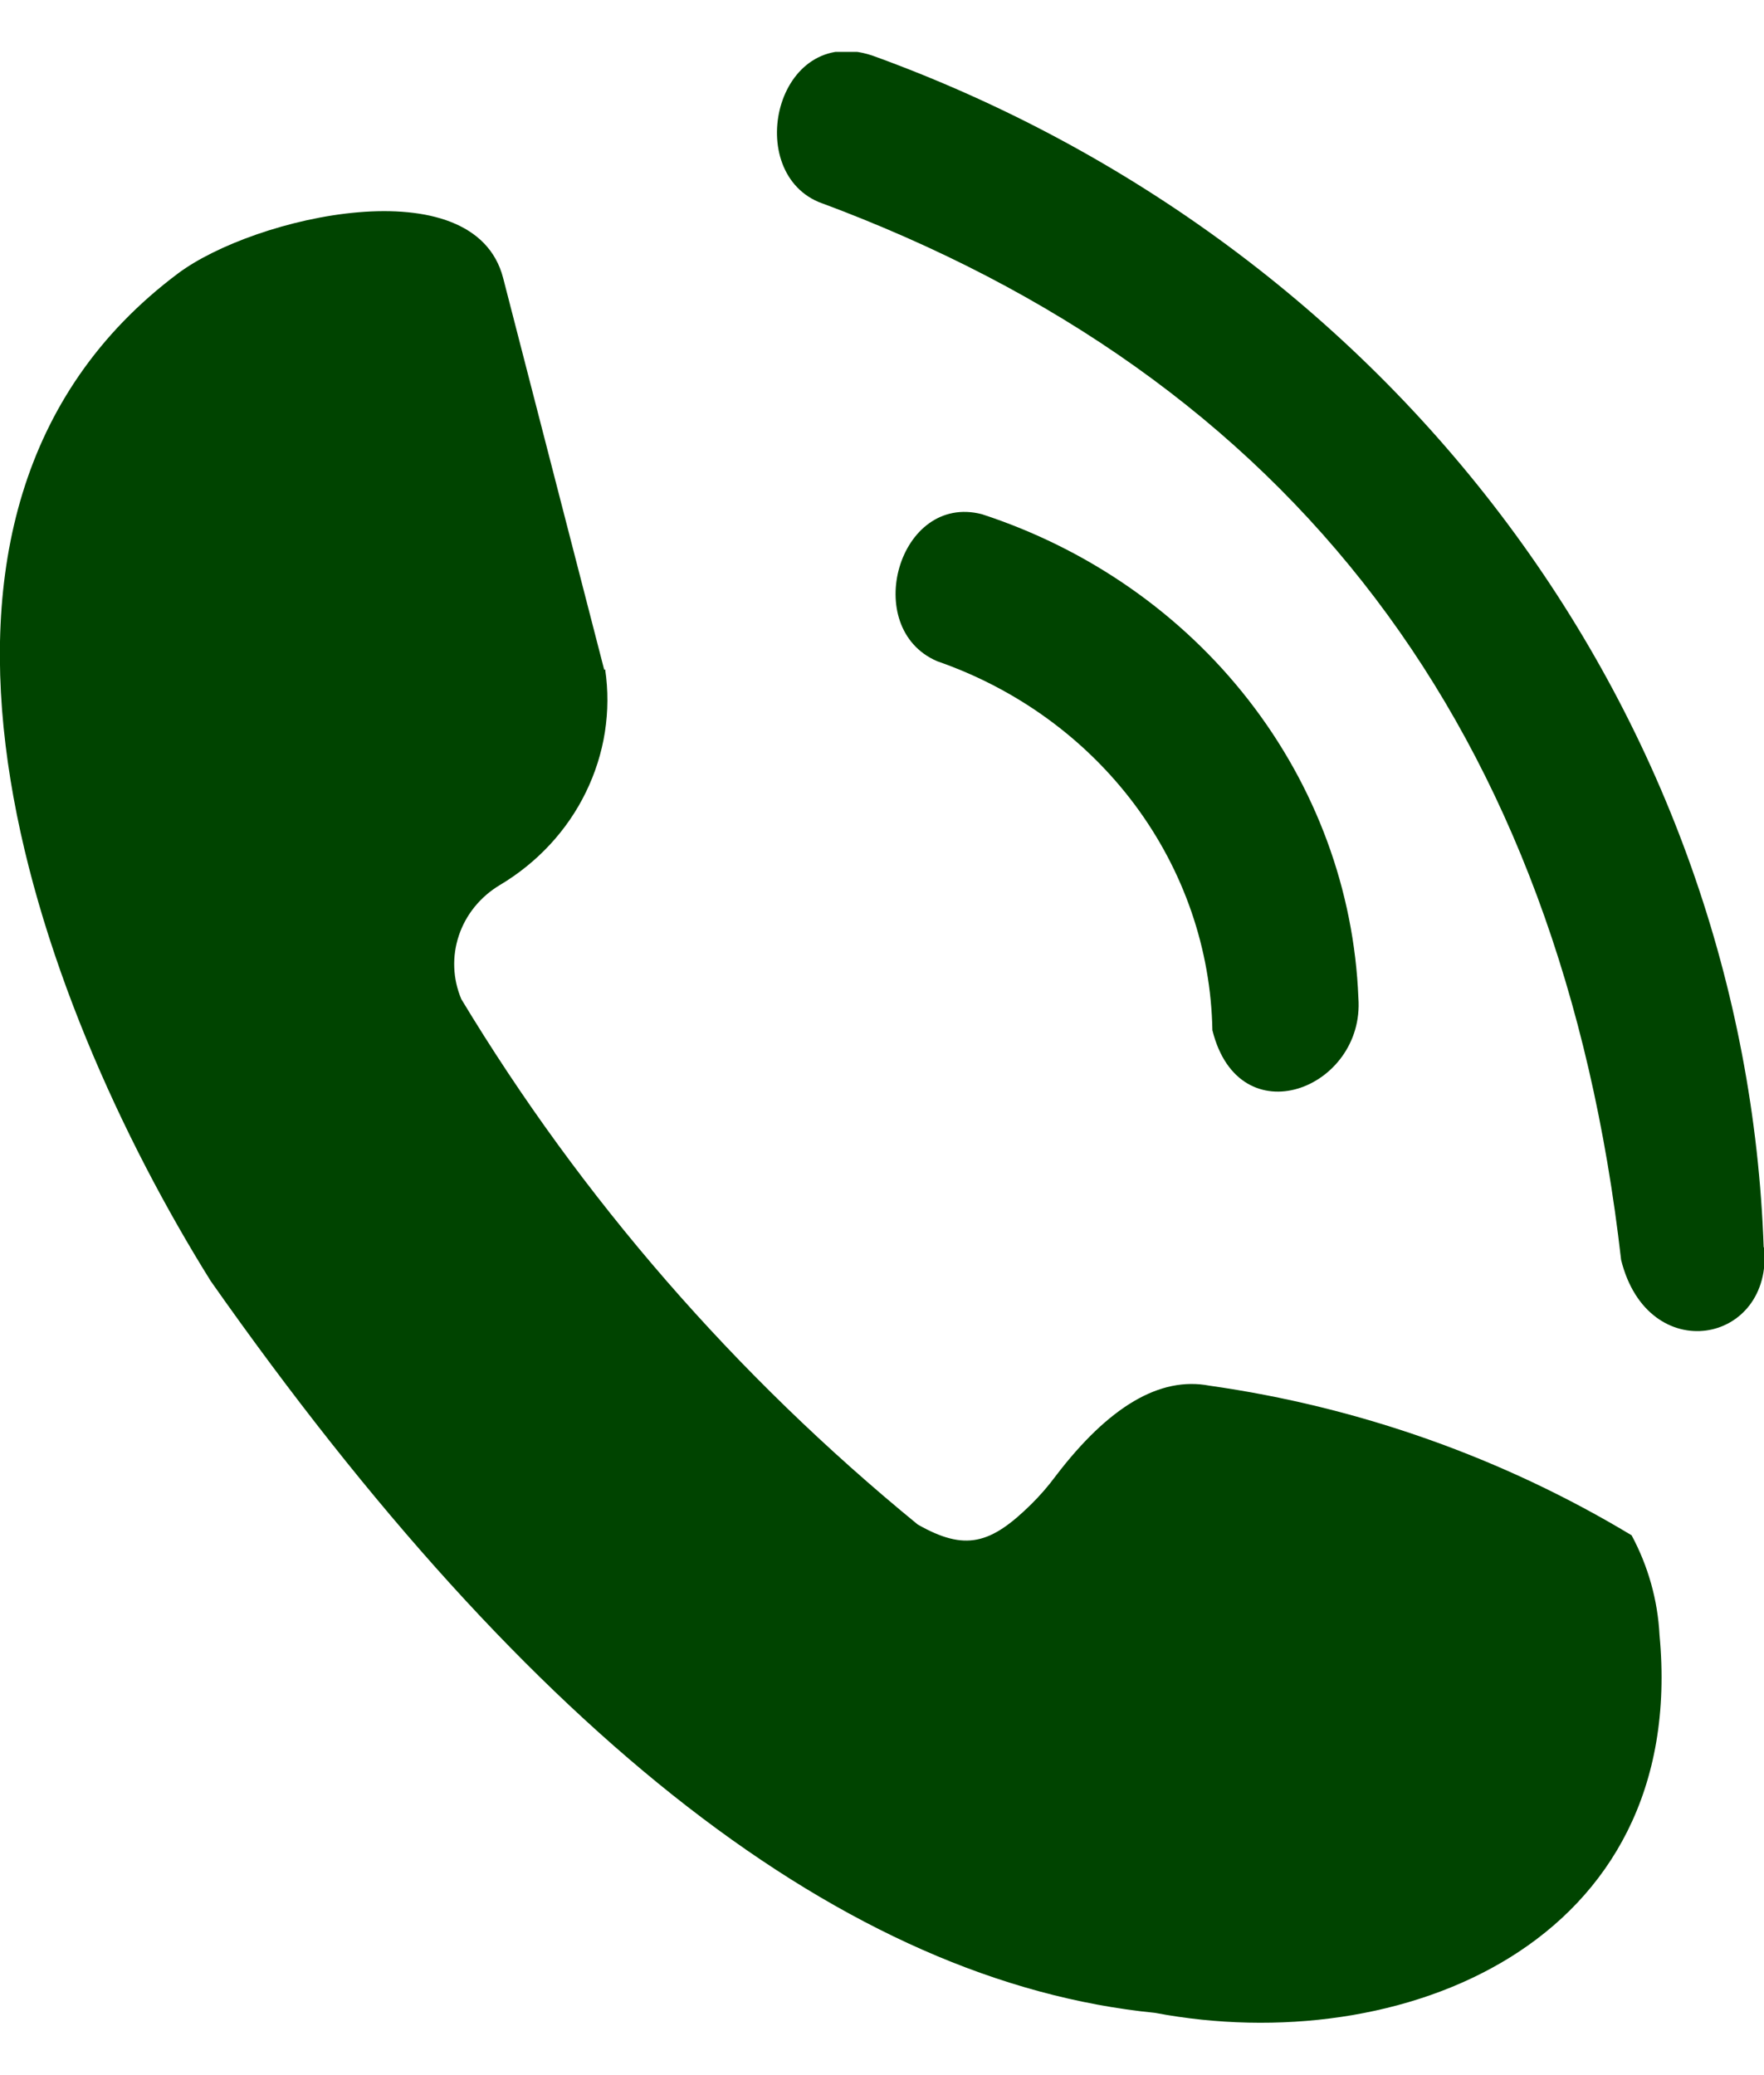 <svg xmlns="http://www.w3.org/2000/svg" width="17" height="20" viewBox="0 0 17 20" fill="none">
<g clip-path="url(#clip0_5563_3387)">
<path fill-rule="evenodd" clip-rule="evenodd" d="M16.997 12.024C16.91 9.518 16.052 7.092 14.531 5.051C13.01 3.01 10.894 1.444 8.447 0.55C7.496 0.187 7.146 1.628 7.887 1.946C12.463 3.639 15.041 7.038 15.623 12.143C15.881 13.185 17.091 12.957 17.002 12.018" fill="#004400"/>
<path fill-rule="evenodd" clip-rule="evenodd" d="M13.091 9.618C13.05 8.581 12.681 7.58 12.033 6.748C11.385 5.915 10.489 5.291 9.463 4.956C8.659 4.748 8.291 6.055 9.032 6.373C9.799 6.639 10.462 7.121 10.936 7.756C11.409 8.391 11.67 9.149 11.684 9.929C11.942 10.97 13.155 10.492 13.091 9.618Z" fill="#004400"/>
<path fill-rule="evenodd" clip-rule="evenodd" d="M5.823 6.456L4.849 2.68C4.57 1.598 2.451 2.086 1.716 2.635C-1.388 4.959 0.34 9.637 2.031 12.347C5.125 16.752 8.159 19.103 11.132 19.4C13.489 19.846 16.275 18.743 15.993 15.757C15.976 15.423 15.884 15.095 15.724 14.797C14.487 14.052 13.101 13.56 11.655 13.355C11.179 13.264 10.685 13.555 10.173 14.227C10.102 14.323 10.023 14.414 9.938 14.498C9.547 14.883 9.302 14.954 8.844 14.693C7.088 13.257 5.601 11.545 4.446 9.63C4.363 9.434 4.355 9.217 4.422 9.017C4.489 8.816 4.628 8.644 4.814 8.532C5.176 8.317 5.466 8.006 5.646 7.636C5.827 7.266 5.892 6.855 5.832 6.451" fill="#004400"/>
</g>
<defs>
<clipPath id="clip0_5563_3387">
<rect width="17" height="19" fill="white" transform="translate(0 0.5)"/>
</clipPath>
</defs>
</svg>
